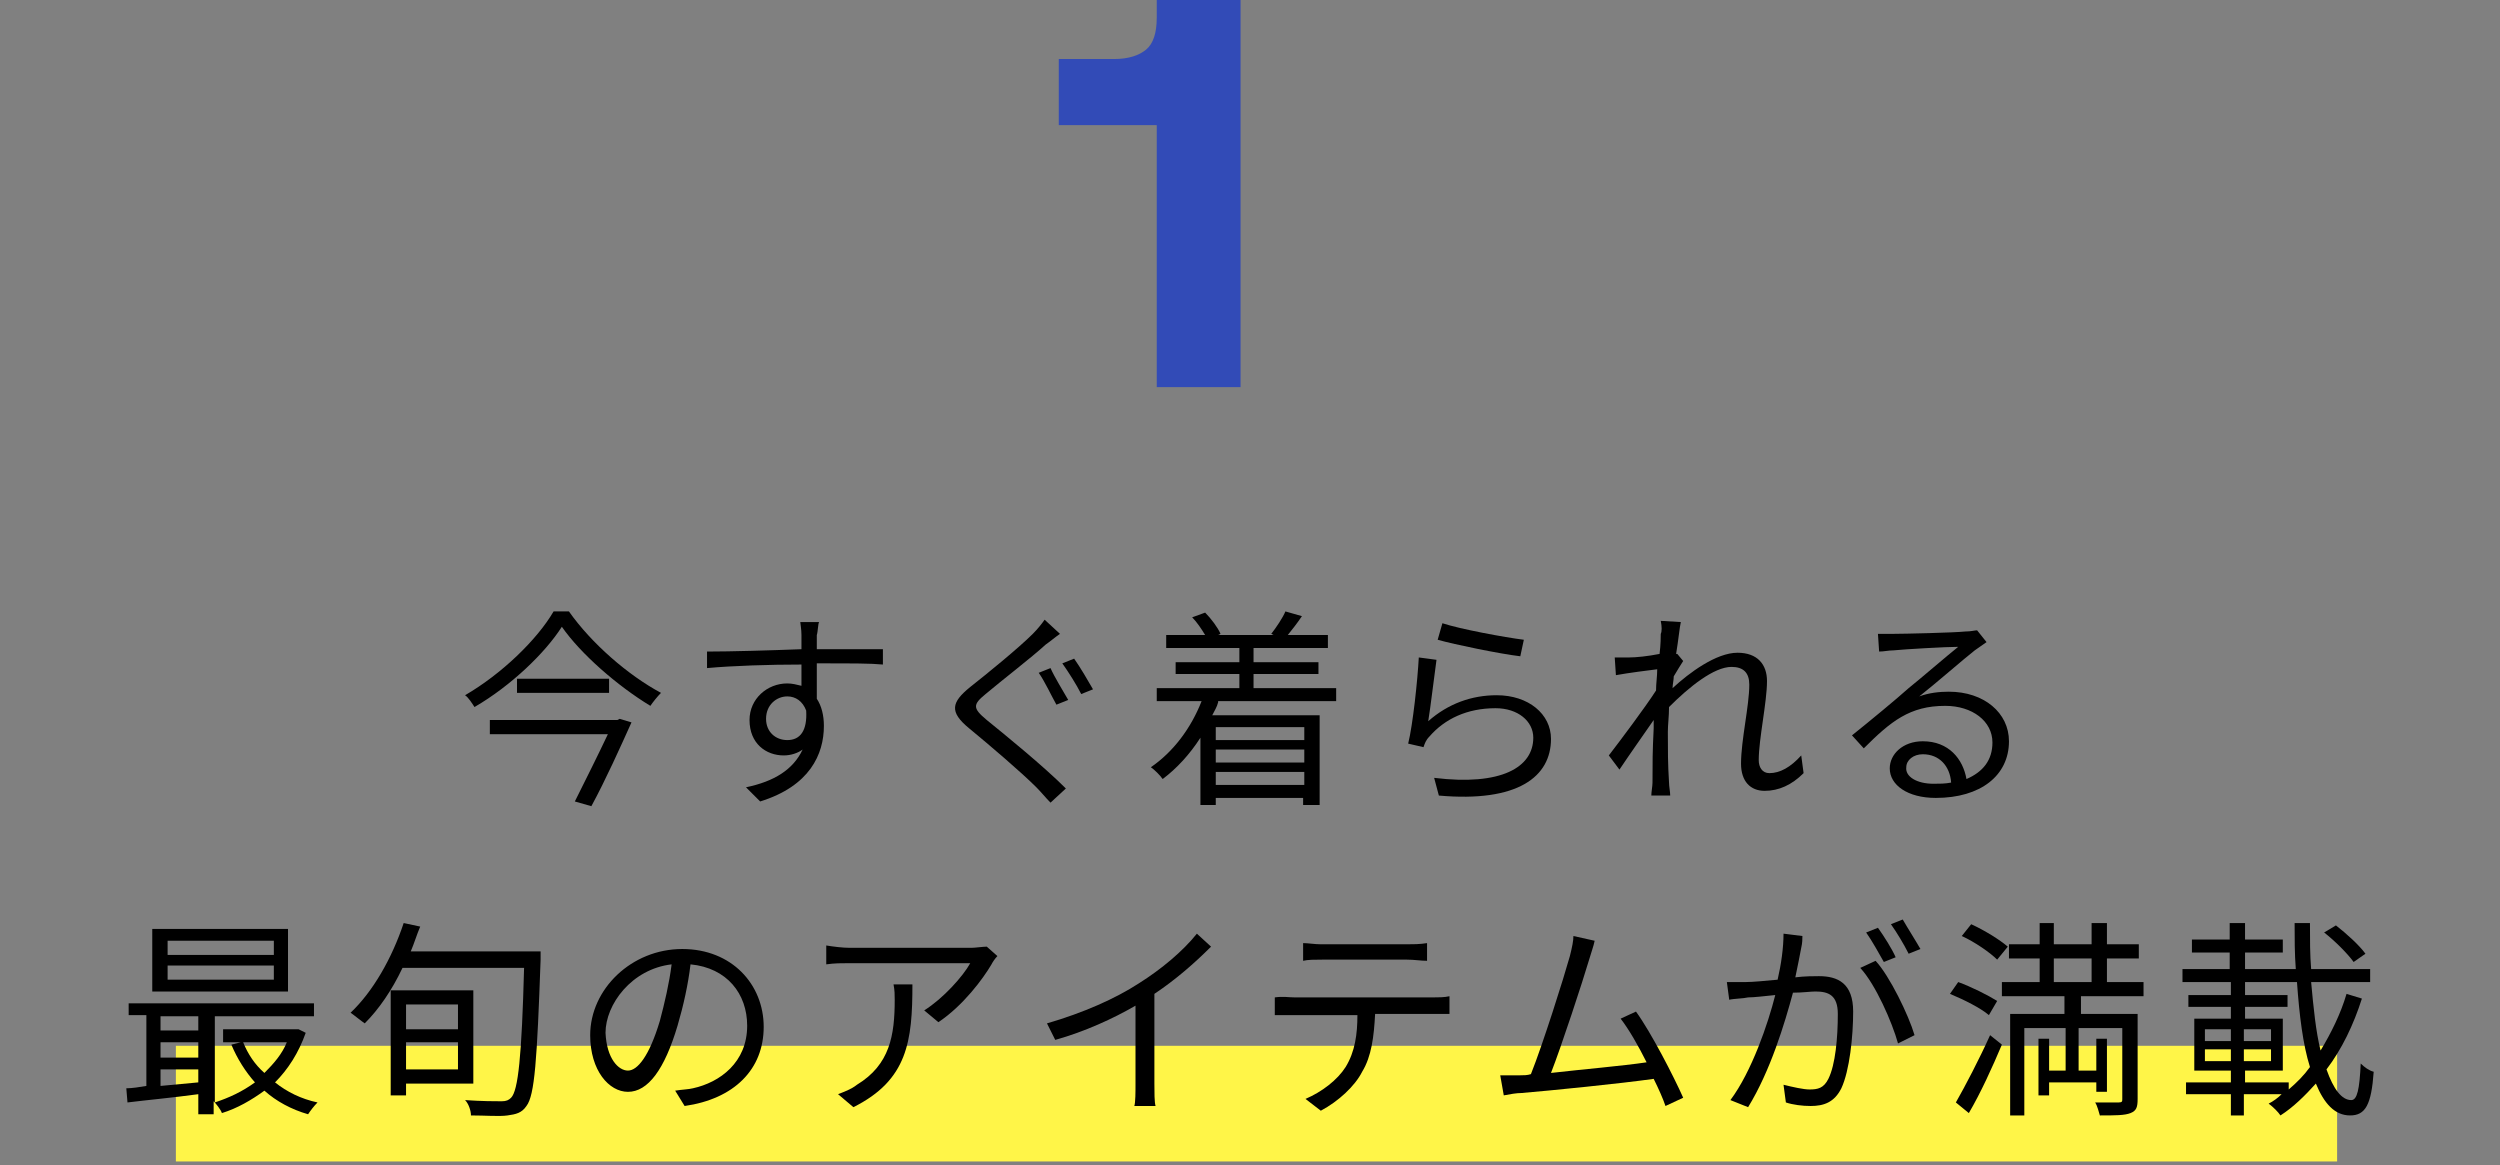 <?xml version="1.0" encoding="utf-8"?>
<!-- Generator: Adobe Illustrator 27.4.1, SVG Export Plug-In . SVG Version: 6.00 Build 0)  -->
<svg version="1.1" id="レイヤー_1" xmlns="http://www.w3.org/2000/svg" xmlns:xlink="http://www.w3.org/1999/xlink" x="0px"
	 y="0px" viewBox="0 0 211.8 98.7" style="enable-background:new 0 0 211.8 98.7;" xml:space="preserve">
<rect x="0" y="0" width="211.8" height="98.7" fill="#808080" stroke="none"/>
<style type="text/css">
	.st0{fill:#FFF548;}
	.st1{fill:#324BB7;}
</style>
<g>
	<rect x="14.9" y="88.6" class="st0" width="183.1" height="9.8"/>
	<g>
		<g>
			<path class="st1" d="M98,32.8V7.2l2,3.4H89.7V5h4.7c1.2,0,2.1-0.3,2.7-0.8C97.7,3.7,98,2.8,98,1.5V0h7.1v32.8H98z"/>
		</g>
	</g>
	<g>
		<path d="M48.2,51.8c1.9,2.7,5,5.4,7.8,6.9c-0.3,0.3-0.7,0.8-0.9,1.1c-2.8-1.7-5.9-4.4-7.5-6.7c-1.4,2.2-4.3,5-7.4,6.8
			c-0.2-0.3-0.5-0.8-0.8-1c3.1-1.8,6.1-4.7,7.5-7.1H48.2z M52.5,60.9l1,0.3c-0.9,2-2.2,4.9-3.4,7.1l-1.4-0.4c0.9-1.8,2-4,2.8-5.7
			H41.5V61h10.8L52.5,60.9z M51.6,57.5v1.2h-7.8v-1.2H51.6z"/>
		<path d="M69.2,53.8c0,0.3,0,0.7,0,1.2c0.1,0,0.2,0,0.3,0c2.2,0,4.4,0,5.3,0l0,1.3c-1-0.1-2.6-0.1-5.3-0.1c-0.1,0-0.2,0-0.3,0
			c0,1,0,2.1,0,3c0.4,0.6,0.6,1.4,0.6,2.3c0,2.4-1.2,5.1-5.4,6.4l-1.2-1.2c2.4-0.5,4-1.5,4.8-3.2c-0.4,0.3-1,0.5-1.6,0.5
			c-1.5,0-2.9-1-2.9-3c0-1.8,1.5-3.1,3.2-3.1c0.4,0,0.8,0.1,1.2,0.2c0-0.5,0-1.2,0-1.8c-2.7,0-5.8,0.1-8,0.3l0-1.4
			c2,0,5.4-0.1,8-0.2c0-0.5,0-0.9,0-1.2c0-0.5-0.1-1-0.1-1.1h1.6C69.3,52.8,69.3,53.5,69.2,53.8z M66.7,62.7c1.1,0,1.7-0.8,1.6-2.5
			C68,59.4,67.4,59,66.7,59c-0.9,0-1.8,0.7-1.8,1.9C64.9,62,65.7,62.7,66.7,62.7z"/>
		<path d="M88.6,54.6c-1.2,1.1-3.8,3.1-5.1,4.2c-1.1,0.9-1.1,1.2,0.1,2.2c1.6,1.3,4.8,3.9,6.7,5.8L89,68c-0.4-0.4-0.8-0.9-1.2-1.3
			c-1.3-1.3-4-3.6-5.7-5c-1.7-1.4-1.5-2.2,0.1-3.5c1.4-1.1,4.1-3.3,5.3-4.5c0.4-0.4,0.8-0.9,1-1.2l1.3,1.2
			C89.5,53.9,88.9,54.4,88.6,54.6z M90.5,59.3l-1,0.4c-0.4-0.7-1-2-1.5-2.7l1-0.4C89.3,57.3,90.1,58.6,90.5,59.3z M92.6,58.4l-1,0.4
			c-0.4-0.8-1.1-1.9-1.6-2.6l1-0.4C91.5,56.5,92.2,57.7,92.6,58.4z"/>
		<path d="M103.2,59.5c-0.1,0.4-0.3,0.7-0.5,1.1h9.1v7.6h-1.4v-0.6H103v0.6h-1.3v-5.7c-0.9,1.4-2,2.6-3.2,3.5c-0.2-0.3-0.7-0.8-1-1
			c1.9-1.3,3.4-3.3,4.3-5.6H98v-1.1h7v-1.2h-5.4v-1h5.4v-1.2h-6.2v-1.1h3.3c-0.3-0.5-0.7-1.1-1.1-1.5l1.1-0.4
			c0.5,0.5,1.1,1.3,1.3,1.8l-0.2,0.1h4.7l-0.2-0.1c0.4-0.5,1-1.4,1.2-1.9l1.4,0.4c-0.4,0.6-0.8,1.1-1.2,1.6h3.4v1.1h-6.3v1.2h5.5v1
			h-5.5v1.2h7v1.1H103.2z M103,61.6v1.1h7.5v-1.1H103z M110.5,63.5H103v1.1h7.5V63.5z M110.5,66.5v-1.1H103v1.1H110.5z"/>
		<path d="M121,61.1c1.7-1.5,3.7-2.2,5.8-2.2c2.7,0,4.6,1.6,4.6,3.7c0,3.2-2.8,5.4-9.5,4.8l-0.4-1.5c5.7,0.7,8.4-0.9,8.4-3.4
			c0-1.4-1.3-2.5-3.2-2.5c-2.4,0-4.3,0.9-5.6,2.4c-0.3,0.3-0.4,0.6-0.5,0.9l-1.3-0.3c0.4-1.6,0.8-5.4,0.9-7.3l1.5,0.2
			C121.5,57.3,121.2,59.9,121,61.1z M129.1,54.2l-0.3,1.4c-1.7-0.2-5.6-1-7-1.4l0.4-1.4C123.7,53.3,127.5,54,129.1,54.2z"/>
		<path d="M140.7,52.6l1.7,0.1c-0.1,0.4-0.2,1.5-0.4,2.7c0,0,0.1,0,0.1,0l0.5,0.6c-0.2,0.3-0.5,0.8-0.8,1.3c0,0.3-0.1,0.7-0.1,1
			c1.4-1.3,3.7-3,5.5-3c1.7,0,2.5,1,2.5,2.4c0,1.8-0.7,4.9-0.7,6.7c0,0.6,0.3,1.1,0.9,1.1c0.9,0,1.8-0.5,2.7-1.5l0.2,1.5
			c-1,1-2.1,1.5-3.3,1.5c-1.2,0-2-0.8-2-2.3c0-2,0.7-4.9,0.7-6.7c0-1-0.5-1.5-1.5-1.5c-1.5,0-3.6,1.7-5.3,3.4c0,0.8-0.1,1.5-0.1,2.1
			c0,1.6,0,2.7,0.1,4.3c0,0.3,0.1,0.8,0.1,1.1h-1.6c0-0.3,0.1-0.8,0.1-1.1c0-1.7,0-2.6,0.1-4.6c0-0.2,0-0.4,0-0.7
			c-0.9,1.3-2.1,3-2.9,4.2l-0.9-1.2c1-1.3,3.1-4.1,4-5.5c0-0.6,0.1-1.2,0.1-1.8c-0.8,0.1-2.4,0.3-3.5,0.5l-0.1-1.5
			c0.4,0,0.7,0,1.2,0c0.6,0,1.6-0.1,2.6-0.3c0.1-0.8,0.1-1.5,0.1-1.7C140.8,53.5,140.8,53.1,140.7,52.6z"/>
		<path d="M160.4,53.7c0.9,0,5.2-0.1,6.1-0.2c0.5,0,0.8-0.1,1-0.1l0.8,1c-0.3,0.2-0.7,0.5-1,0.7c-0.9,0.7-3.3,2.8-4.7,3.9
			c0.8-0.3,1.7-0.4,2.5-0.4c3,0,5.1,1.8,5.1,4.2c0,2.9-2.4,4.8-6.2,4.8c-2.4,0-3.9-1.1-3.9-2.5c0-1.2,1.1-2.3,2.8-2.3
			c2.2,0,3.4,1.5,3.7,3.2c1.4-0.6,2.2-1.6,2.2-3.1c0-1.8-1.7-3.1-4-3.1c-3,0-4.6,1.3-6.9,3.6l-1-1.1c1.5-1.2,3.8-3.1,4.8-4
			c1-0.8,3.2-2.7,4.2-3.5c-1,0-4.5,0.2-5.5,0.3c-0.4,0-0.8,0.1-1.2,0.1l-0.1-1.5C159.5,53.7,160.1,53.7,160.4,53.7z M163.8,66.4
			c0.5,0,1,0,1.5-0.1c-0.1-1.4-1-2.4-2.4-2.4c-0.8,0-1.4,0.5-1.4,1.1C161.4,65.8,162.4,66.4,163.8,66.4z"/>
		<path d="M25.9,87.5c-0.6,1.7-1.5,3.1-2.6,4.2c1,0.8,2.2,1.4,3.6,1.7c-0.3,0.3-0.6,0.7-0.8,1c-1.4-0.4-2.7-1.1-3.7-2
			c-1.1,0.8-2.3,1.5-3.6,1.9c-0.1-0.3-0.5-0.8-0.7-1v1.1h-1.3v-1.7c-2.2,0.3-4.4,0.5-6,0.7l-0.1-1.2c0.5,0,1.1-0.1,1.7-0.2v-6h-1.5
			V85h15.7v1.1h-8.4v7.3c1.2-0.4,2.3-0.9,3.4-1.7c-0.8-0.9-1.5-2-2-3.2l0.8-0.2h-1.5v-1.1h6.2l0.2,0L25.9,87.5z M24.5,84H12.9v-5.3
			h11.5V84z M13.6,86.1v1.2h3.2v-1.2H13.6z M13.6,89.6h3.2v-1.3h-3.2V89.6z M13.6,92c1-0.1,2.1-0.2,3.2-0.3v-1.1h-3.2V92z
			 M23.2,79.7h-9v1.2h9V79.7z M23.2,81.8h-9V83h9V81.8z M20.6,88.3c0.4,1,1,1.9,1.8,2.6c0.8-0.8,1.5-1.6,1.9-2.6H20.6z"/>
		<path d="M45.8,80.6c0,0,0,0.5,0,0.7c-0.3,8.5-0.5,11.5-1.2,12.4c-0.4,0.6-0.9,0.7-1.6,0.8c-0.7,0.1-1.9,0-3.1,0
			c0-0.4-0.2-1-0.5-1.3c1.4,0.1,2.6,0.1,3.1,0.1c0.4,0,0.6-0.1,0.8-0.3c0.6-0.6,0.9-3.5,1.1-11H34.1c-0.9,1.9-2,3.5-3.2,4.7
			c-0.3-0.2-0.9-0.7-1.2-0.9c1.9-1.8,3.5-4.6,4.5-7.6l1.4,0.3c-0.3,0.7-0.5,1.4-0.8,2.1H45.8z M34.4,91.8v1h-1.3v-8.9h7v7.9H34.4z
			 M34.4,85.1v2.1h4.4v-2.1H34.4z M38.8,90.6v-2.3h-4.4v2.3H38.8z"/>
		<path d="M58,93.7l-0.8-1.3c0.6-0.1,1.1-0.1,1.5-0.2c2.3-0.5,4.6-2.2,4.6-5.3c0-2.7-1.7-4.9-4.8-5.2c-0.2,1.7-0.6,3.5-1.1,5.2
			c-1.1,3.7-2.5,5.6-4.2,5.6c-1.6,0-3.2-1.8-3.2-4.8c0-3.9,3.5-7.3,7.8-7.3c4.2,0,6.9,3,6.9,6.6C64.7,90.6,62.2,93.1,58,93.7z
			 M53.2,90.7c0.8,0,1.8-1.2,2.7-4.2c0.4-1.5,0.8-3.2,1-4.8c-3.4,0.4-5.6,3.4-5.6,5.8C51.4,89.7,52.4,90.7,53.2,90.7z"/>
		<path d="M84,81.7c-0.7,1.2-2.4,3.5-4.5,4.9l-1.2-1c1.6-1,3.3-2.9,3.9-4H72c-0.7,0-1.3,0-2,0.1v-1.6c0.6,0.1,1.4,0.2,2,0.2h10.3
			c0.3,0,1-0.1,1.3-0.1l0.9,0.8C84.3,81.2,84.1,81.5,84,81.7z M72.3,93.8L71,92.7c0.5-0.2,1.1-0.4,1.6-0.8c2.8-1.7,3.2-4.2,3.2-7.2
			c0-0.4,0-0.8-0.1-1.3h1.6C77.3,88.2,76.9,91.5,72.3,93.8z"/>
		<path d="M96.5,83.3c1.9-1.2,3.7-2.7,4.9-4.2l1.2,1.1c-1.4,1.4-3,2.8-4.8,4v7.6c0,0.7,0,1.6,0.1,1.9h-1.8c0.1-0.3,0.1-1.2,0.1-1.9
			v-6.6c-1.9,1.1-4.3,2.2-6.8,2.9l-0.7-1.4C91.8,85.8,94.5,84.6,96.5,83.3z"/>
		<path d="M109.7,84.5h11.7c0.4,0,1,0,1.4-0.1v1.5c-0.4,0-1,0-1.4,0h-4.9c-0.1,1.9-0.3,3.6-1.1,4.9c-0.6,1.2-2,2.5-3.5,3.3l-1.3-1
			c1.4-0.6,2.7-1.6,3.4-2.7c0.8-1.3,1-2.8,1-4.4h-5.4c-0.5,0-1.1,0-1.6,0v-1.5C108.7,84.4,109.2,84.5,109.7,84.5z M111.9,80h7.3
			c0.5,0,1.1,0,1.7-0.1v1.5c-0.5,0-1.1-0.1-1.7-0.1H112c-0.6,0-1.2,0-1.6,0.1v-1.5C110.8,79.9,111.4,80,111.9,80z"/>
		<path d="M134.6,81.4c-0.5,1.7-2.3,7.2-3.2,9.5c2.6-0.3,6.1-0.6,8.1-0.9c-0.7-1.4-1.5-2.8-2.2-3.7l1.3-0.6c1.3,1.8,3.2,5.5,4,7.3
			l-1.5,0.7c-0.2-0.6-0.6-1.5-1-2.3c-2.8,0.4-8.8,1-11.2,1.2c-0.4,0-1,0.1-1.5,0.2l-0.3-1.7c0.5,0,1.1,0,1.7,0c0.3,0,0.6,0,0.9-0.1
			c1-2.5,2.8-8.2,3.3-10c0.2-0.8,0.3-1.3,0.3-1.7l1.8,0.4C135,80.2,134.8,80.7,134.6,81.4z"/>
		<path d="M152.6,80.3c-0.1,0.5-0.3,1.6-0.5,2.5c0.8-0.1,1.6-0.1,2-0.1c1.6,0,2.9,0.6,2.9,3c0,2.1-0.3,5-1,6.5
			c-0.6,1.2-1.5,1.5-2.6,1.5c-0.7,0-1.5-0.1-2.1-0.3l-0.2-1.5c0.8,0.2,1.7,0.4,2.2,0.4c0.7,0,1.2-0.1,1.6-0.9
			c0.6-1.2,0.8-3.5,0.8-5.5c0-1.6-0.8-1.9-1.9-1.9c-0.4,0-1.1,0.1-1.9,0.1c-0.7,2.6-1.9,6.6-3.8,9.7l-1.5-0.6
			c1.8-2.4,3.2-6.5,3.8-8.9c-1,0.1-1.8,0.2-2.3,0.2c-0.4,0.1-1.2,0.1-1.6,0.2l-0.2-1.5c0.6,0,1,0,1.6,0c0.6,0,1.6-0.1,2.7-0.2
			c0.3-1.3,0.5-2.7,0.5-3.9l1.6,0.2C152.7,79.5,152.7,79.9,152.6,80.3z M162.2,87.7l-1.4,0.7c-0.5-1.8-1.9-5-3.2-6.4l1.3-0.6
			C160.1,82.7,161.7,86,162.2,87.7z M160.6,81.1l-1,0.4c-0.4-0.7-1-1.8-1.5-2.5l1-0.4C159.6,79.3,160.3,80.4,160.6,81.1z
			 M162.7,80.4l-1,0.4c-0.4-0.8-1-1.8-1.5-2.5l1-0.4C161.6,78.6,162.3,79.7,162.7,80.4z"/>
		<path d="M168.5,86c-0.7-0.6-2.1-1.3-3.3-1.8l0.7-1c1.1,0.4,2.5,1.1,3.3,1.6L168.5,86z M165.7,93.4c0.8-1.4,2-3.7,2.9-5.7l1,0.8
			c-0.8,1.9-1.8,4.1-2.8,5.8L165.7,93.4z M169.2,81.3c-0.6-0.6-1.9-1.5-3-2l0.8-1c1.1,0.5,2.4,1.3,3.1,1.9L169.2,81.3z M176.3,84.4
			v1.5h4.8v7.2c0,0.7-0.1,1-0.6,1.2c-0.5,0.2-1.3,0.2-2.6,0.2c-0.1-0.3-0.2-0.8-0.4-1.1c0.9,0,1.8,0,2,0c0.3,0,0.3-0.1,0.3-0.3v-6
			h-3.7v3.6h1.5V88h0.9v4.5h-0.9v-0.8h-4v1.1h-0.9V88h0.9v2.7h1.4v-3.6h-3.5v7.4h-1.2v-8.6h4.6v-1.5h-5.3v-1.2h3.2v-2h-2.6V80h2.6
			v-1.8h1.2V80h3.2v-1.8h1.3V80h2.7v1.2h-2.7v2h3.1v1.2H176.3z M174,83.2h3.2v-2H174V83.2z"/>
		<path d="M200.1,84.6c-0.7,2.2-1.7,4.3-3,6c0.6,1.7,1.3,2.6,2.1,2.6c0.5,0,0.7-0.9,0.8-3.1c0.3,0.3,0.7,0.6,1.1,0.7
			c-0.2,2.8-0.7,3.7-2,3.7c-1.3,0-2.2-1-2.9-2.7c-0.9,1-1.9,2-3,2.7c-0.2-0.3-0.6-0.7-1-1c0.4-0.2,0.8-0.5,1.1-0.8h-3.2v1.8H189
			v-1.8h-3.8v-1h3.8v-1h-3.1v-4.4h3.1v-1h-3.6v-1h3.6v-1.1h1.2v1.1h3.6v1h-3.6v1h3.2v4.4h-3.2v1h3.7v0.6c0.7-0.6,1.3-1.2,1.8-1.9
			c-0.6-1.9-0.9-4.4-1.1-7.2h-9.7v-1.1h4v-1.4h-3.2v-1.1h3.2v-1.4h1.3v1.4h3.2v1.1h-3.2v1.4h4.3c-0.1-1.3-0.1-2.6-0.1-3.9h1.3
			c0,1.4,0,2.7,0.1,3.9h5v1.1h-5c0.2,2.2,0.4,4.2,0.8,5.8c0.9-1.5,1.7-3.1,2.2-4.8L200.1,84.6z M186.8,88.2h2.2v-1h-2.2V88.2z
			 M186.8,89.9h2.2v-1h-2.2V89.9z M192.4,87.2h-2.3v1h2.3V87.2z M192.4,88.9h-2.3v1h2.3V88.9z M199.4,81.5c-0.5-0.7-1.6-1.8-2.5-2.5
			l1-0.6c0.9,0.7,2,1.7,2.5,2.4L199.4,81.5z"/>
	</g>
</g>
</svg>
